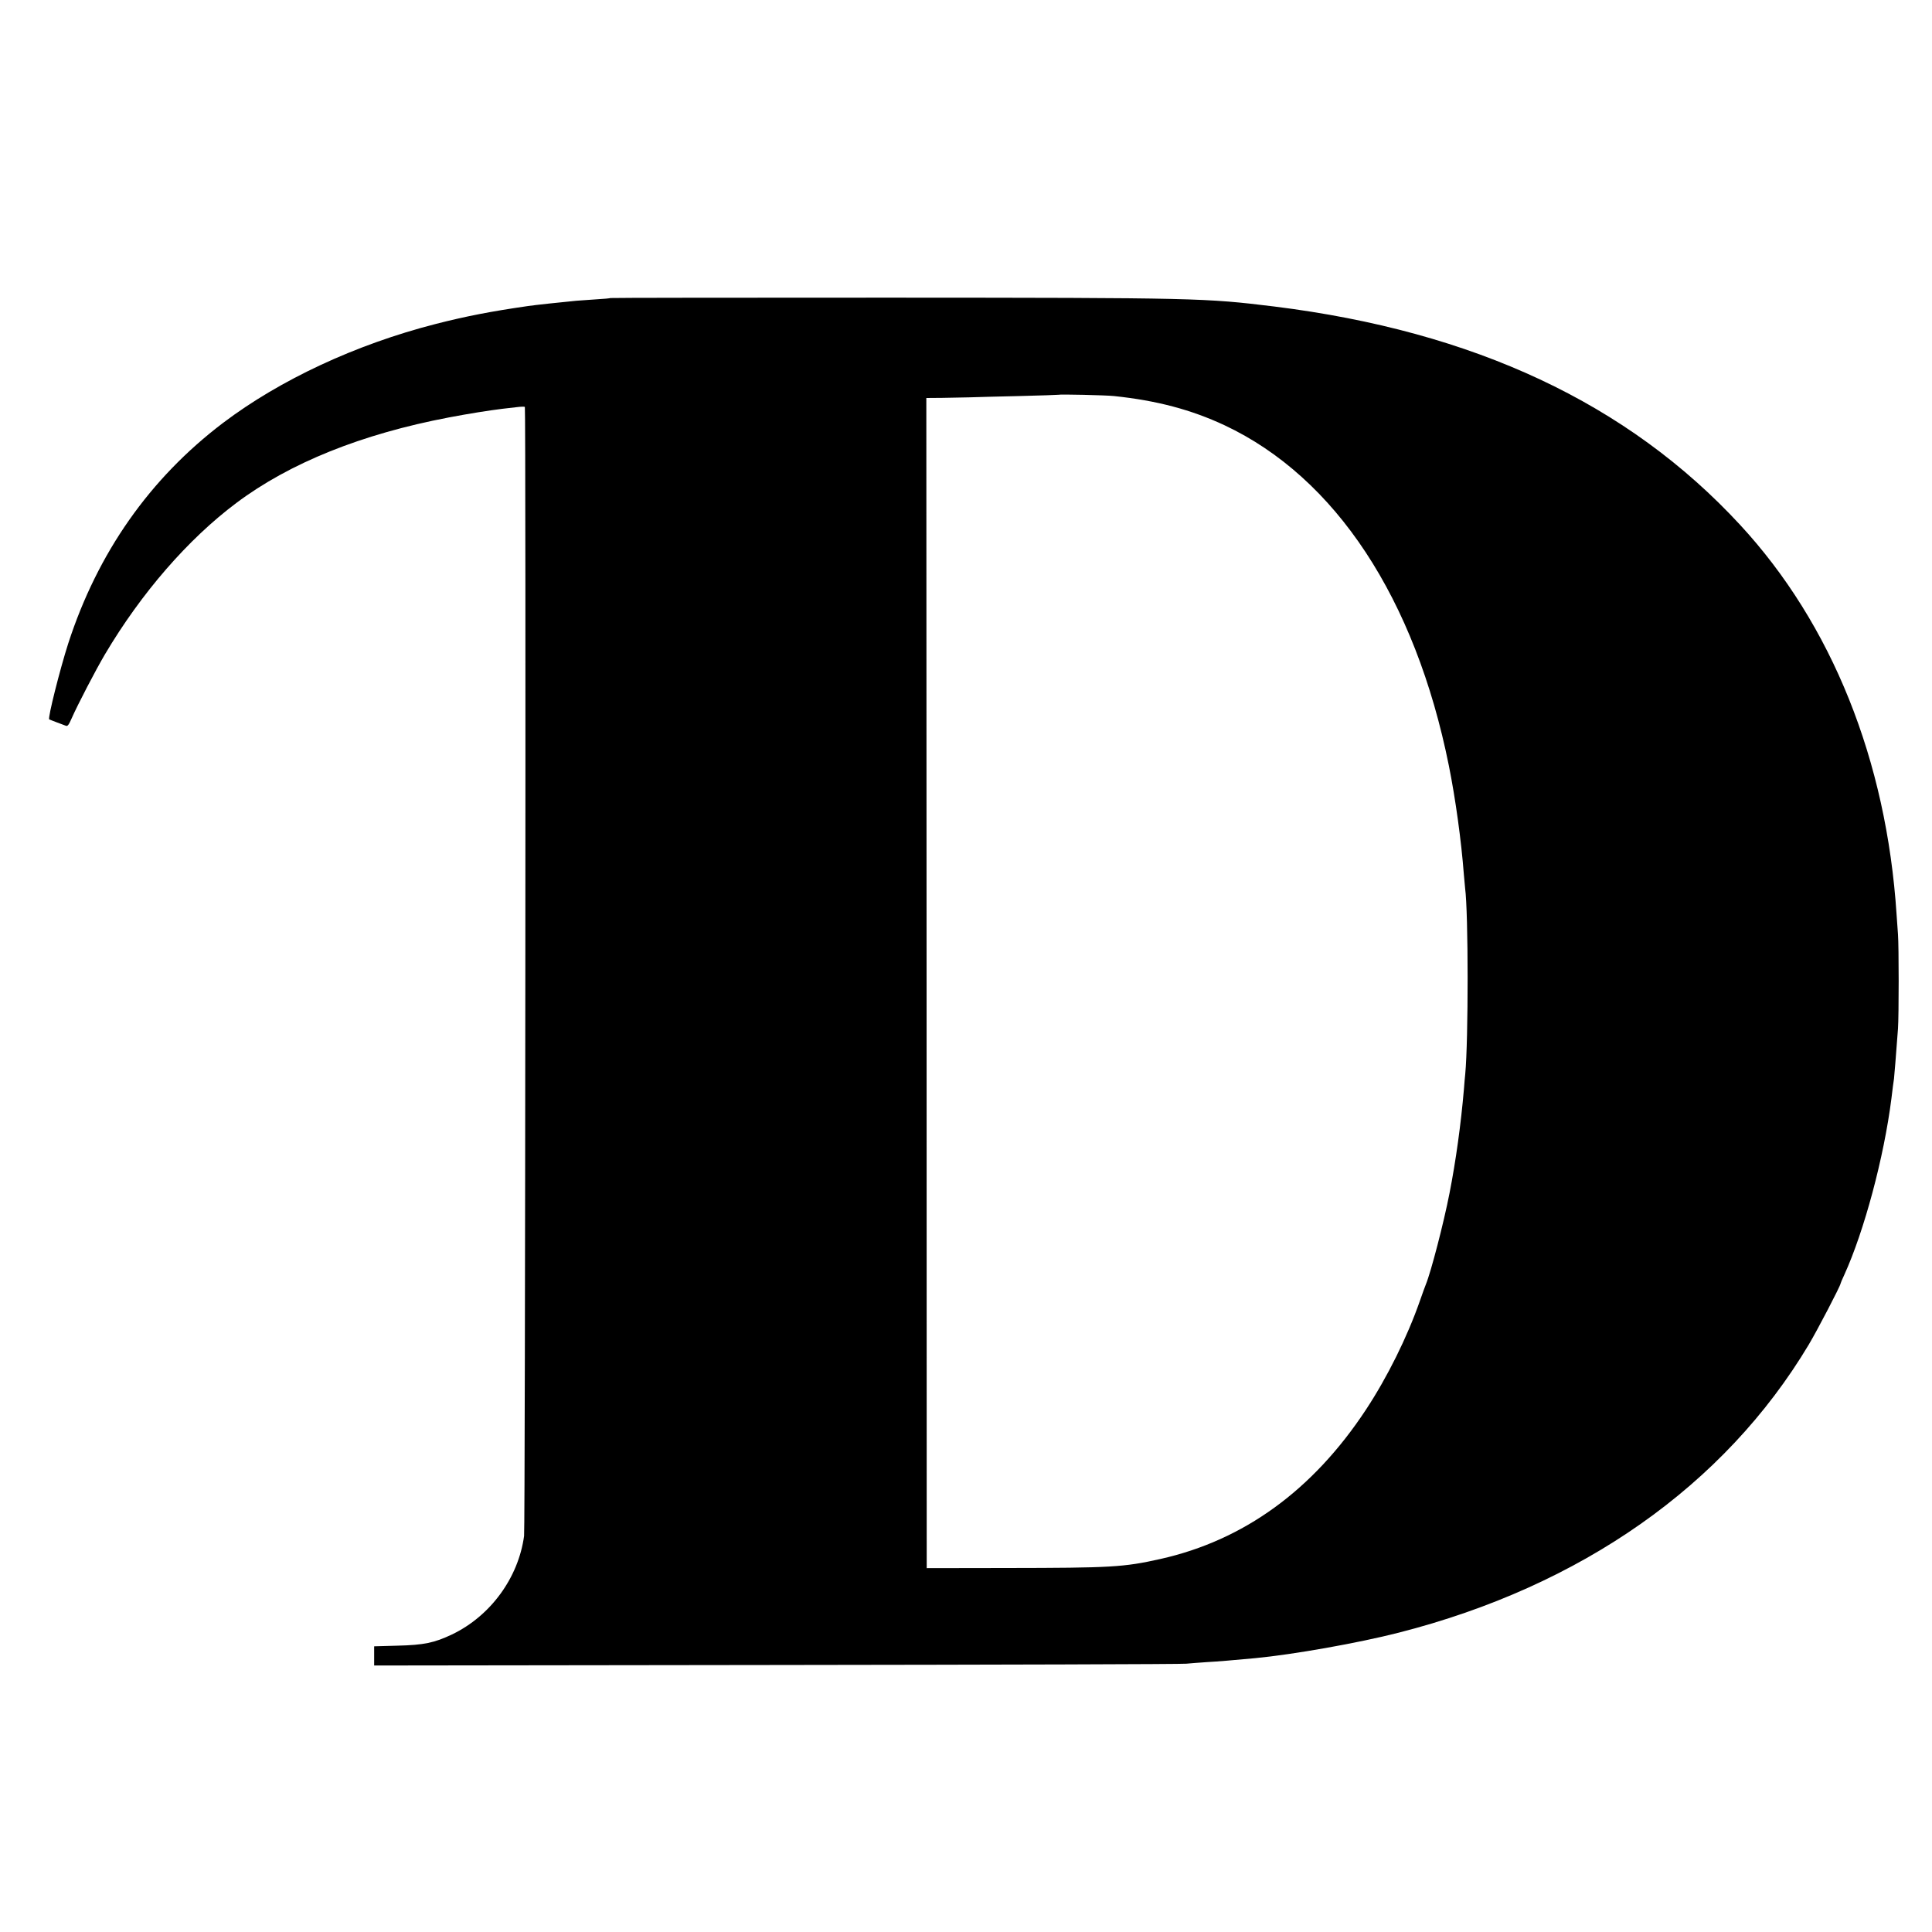 <?xml version="1.0" standalone="no"?>
<!DOCTYPE svg PUBLIC "-//W3C//DTD SVG 20010904//EN"
 "http://www.w3.org/TR/2001/REC-SVG-20010904/DTD/svg10.dtd">
<svg version="1.0" xmlns="http://www.w3.org/2000/svg"
 width="1500pt" height="1500pt" viewBox="0 0 1500 1500"
 preserveAspectRatio="xMidYMid meet">
<g transform="translate(0,1500) scale(0.1,-0.1)"
fill="#000000" stroke="none">
<path d="M4739 12686 c-2 -2 -51 -7 -109 -10 -58 -4 -127 -9 -155 -11 -88 -8
-339 -35 -375 -41 -285 -41 -482 -79 -720 -140 -616 -158 -1205 -432 -1649
-768 -568 -431 -972 -1006 -1201 -1711 -64 -199 -160 -580 -148 -590 2 -1 28
-12 58 -23 30 -11 62 -23 72 -27 13 -5 22 7 44 57 46 105 187 376 259 498 282
476 645 894 1020 1175 415 311 972 535 1650 664 158 30 309 54 415 67 30 3 81
9 113 13 32 4 60 5 62 1 9 -14 3 -8698 -6 -8765 -44 -325 -261 -622 -560 -765
-137 -65 -217 -82 -424 -87 l-180 -5 0 -75 0 -74 3125 4 c1719 2 3150 6 3180
10 30 3 100 8 155 12 90 5 210 15 380 31 295 28 798 117 1115 198 1418 362
2530 1144 3183 2236 68 114 247 458 247 474 0 3 13 34 29 68 154 338 308 911
366 1369 8 68 17 138 20 154 3 27 15 172 31 389 7 100 7 638 0 731 -3 39 -8
108 -11 155 -78 1197 -503 2255 -1215 3025 -871 943 -2065 1502 -3615 1695
-539 66 -597 68 -2991 69 -1189 0 -2163 -1 -2165 -3z m3911 -761 c333 -35 599
-106 858 -227 861 -405 1480 -1345 1741 -2643 52 -258 97 -589 116 -840 4 -44
8 -93 10 -110 26 -192 26 -1181 1 -1445 -2 -19 -7 -71 -10 -115 -23 -270 -63
-560 -112 -809 -45 -231 -144 -612 -184 -709 -5 -12 -26 -69 -46 -127 -99
-283 -253 -593 -419 -845 -412 -625 -948 -1014 -1596 -1159 -285 -64 -384 -69
-1194 -70 l-620 -1 -1 4543 -2 4542 127 1 c69 1 162 3 206 4 44 2 217 6 385
10 168 4 306 9 308 10 6 5 368 -3 432 -10z"/>
</g>
</svg>
